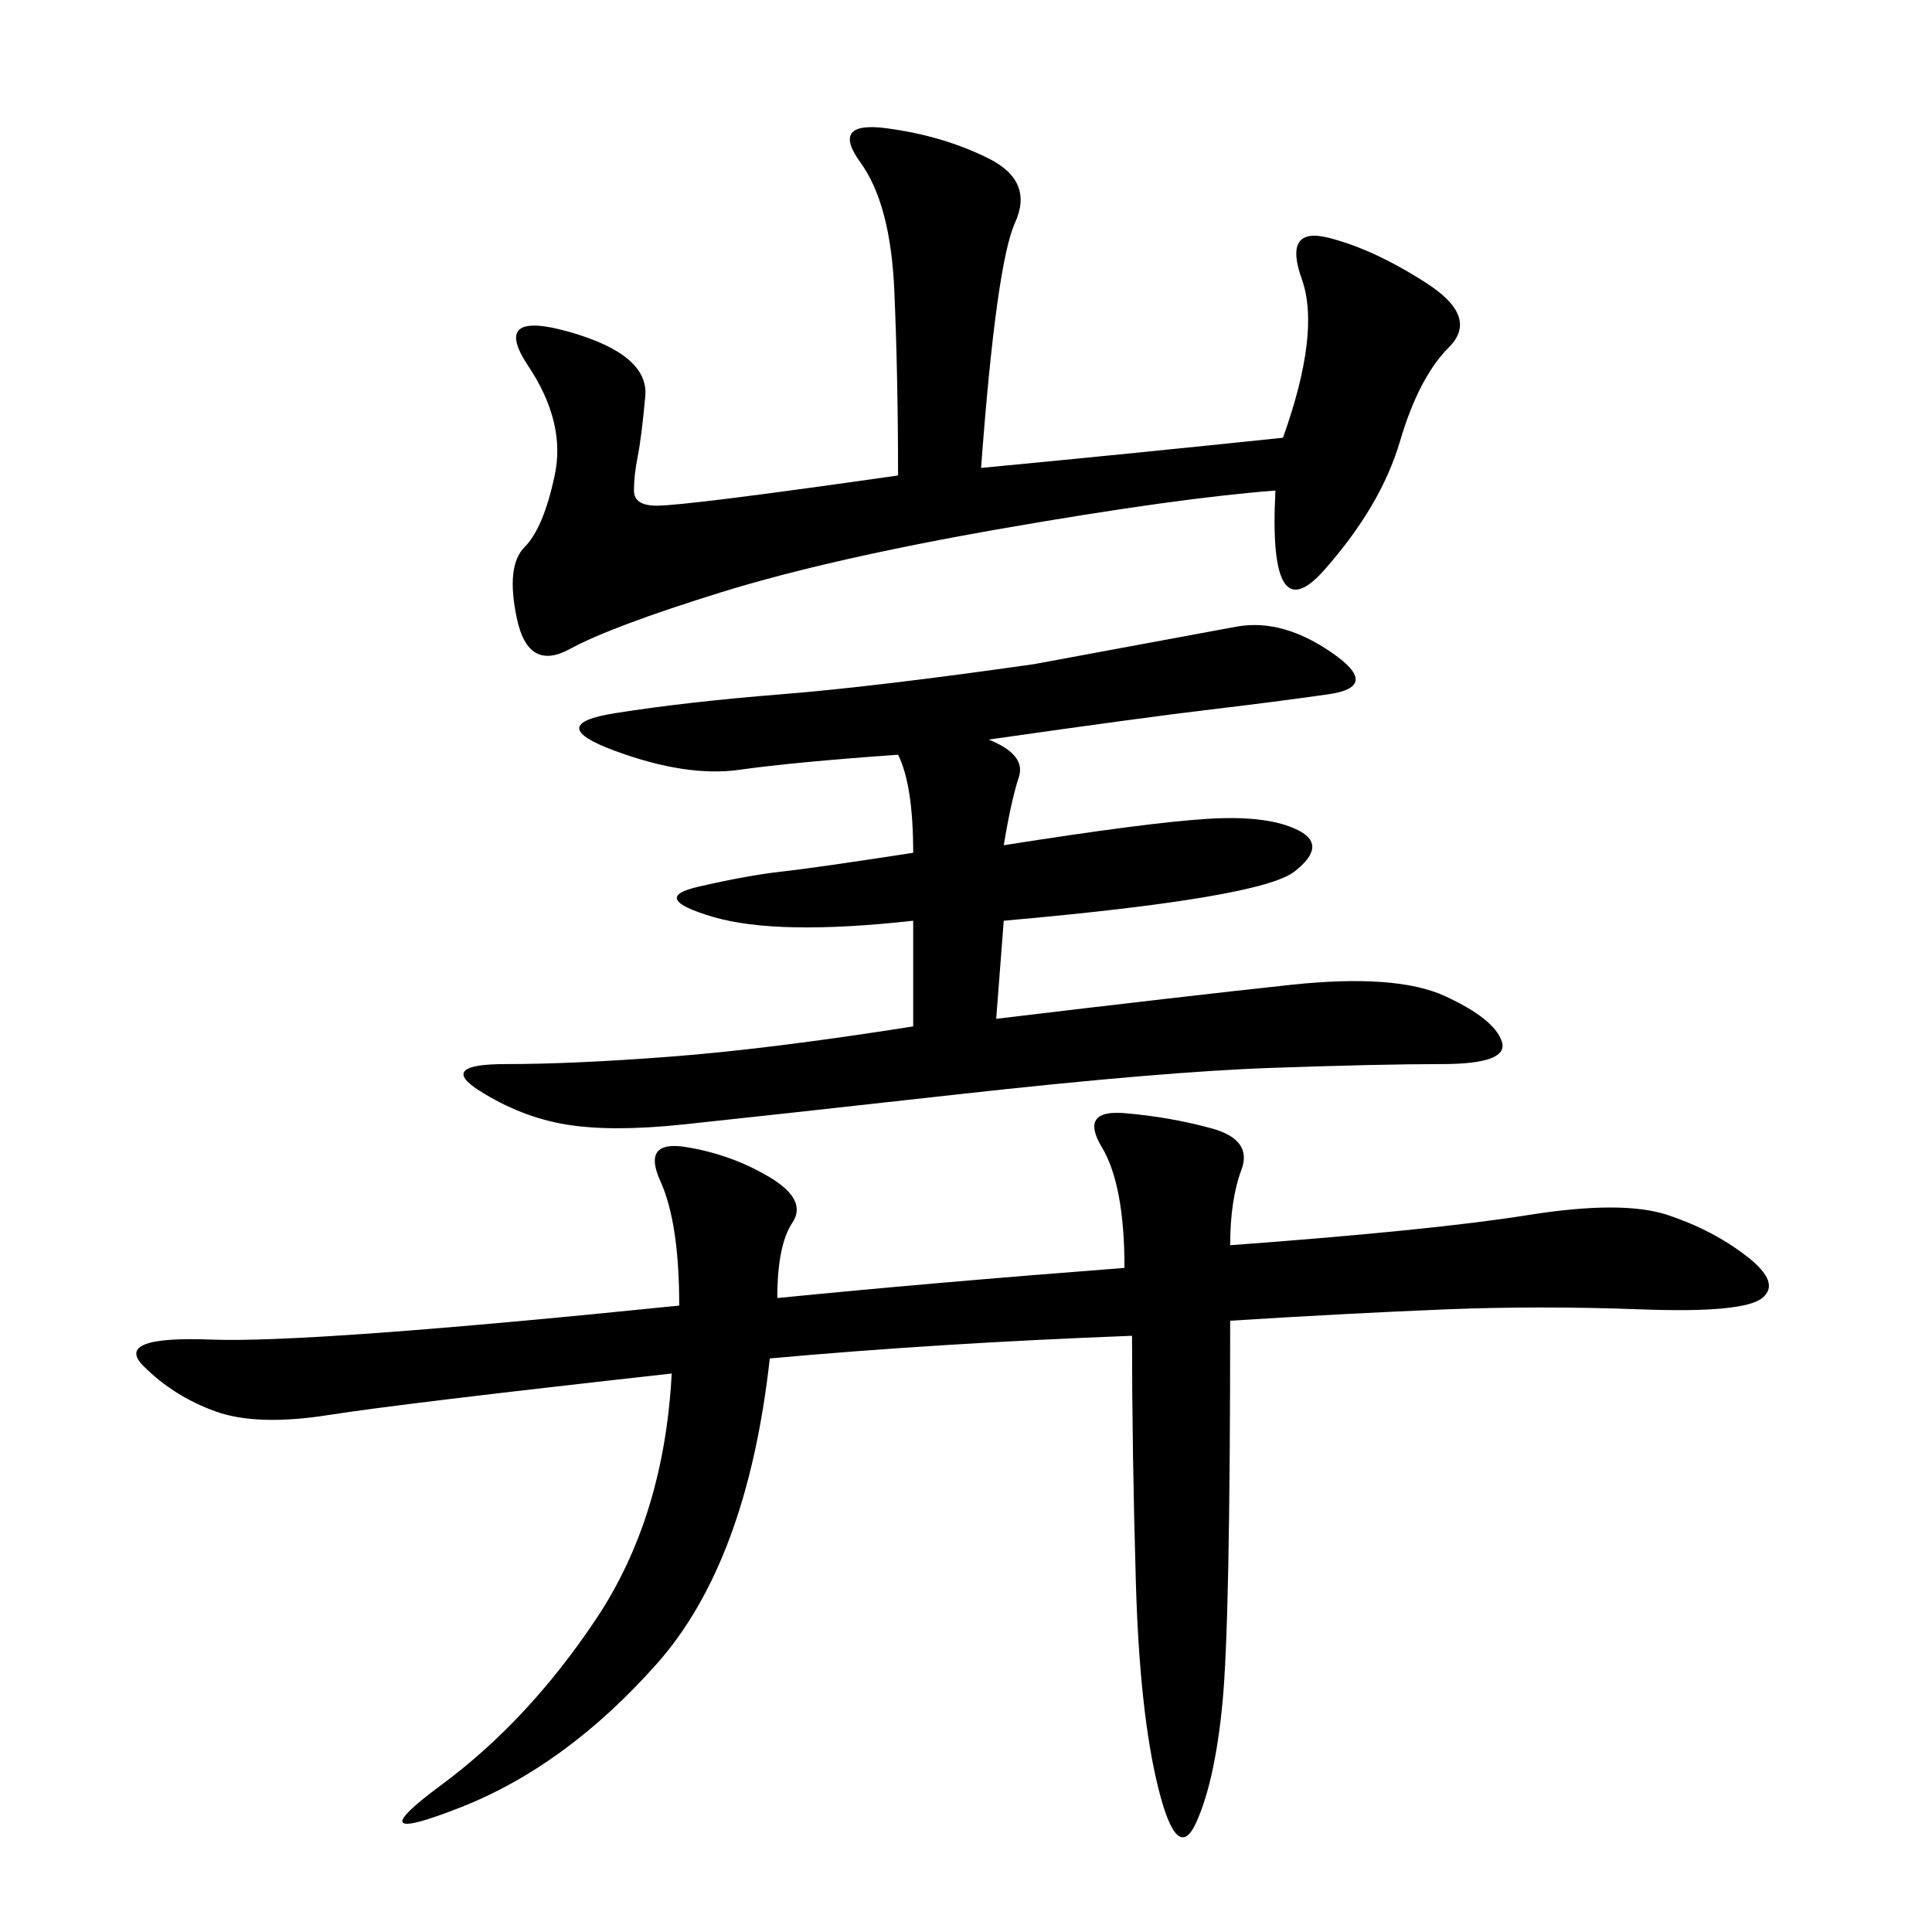 <svg xmlns="http://www.w3.org/2000/svg" xmlns:xlink="http://www.w3.org/1999/xlink" width="300" height="300"><path d="M191.02 193.36Q222.66 191.02 237.30 188.67Q251.95 186.33 258.98 188.67Q266.02 191.02 271.29 195.12Q276.56 199.22 273.63 201.56Q270.70 203.91 254.88 203.32Q239.06 202.73 224.41 203.32Q209.77 203.91 191.02 205.08L191.02 205.08Q191.02 251.95 189.84 264.26Q188.67 276.56 185.74 283.01Q182.81 289.45 179.88 277.73Q176.95 266.02 176.37 245.51Q175.78 225 175.78 207.42L175.78 207.42Q145.31 208.59 119.53 210.94L119.53 210.94Q116.02 242.58 101.95 258.40Q87.89 274.22 71.48 280.66Q55.08 287.11 68.55 277.15Q82.03 267.19 92.58 251.37Q103.13 235.55 104.30 213.28L104.30 213.28Q62.11 217.97 50.98 219.73Q39.84 221.48 33.40 219.14Q26.95 216.80 22.27 212.11Q17.58 207.42 32.81 208.01Q48.05 208.59 105.47 202.73L105.47 202.73Q105.47 189.84 102.54 183.40Q99.61 176.95 106.64 178.13Q113.67 179.30 119.53 182.81Q125.39 186.33 123.05 189.84Q120.70 193.36 120.70 201.56L120.70 201.56Q144.14 199.22 174.61 196.88L174.61 196.88Q174.61 183.98 171.09 178.13Q167.58 172.27 174.61 172.85Q181.64 173.44 188.09 175.20Q194.53 176.95 192.77 181.64Q191.02 186.33 191.02 193.36L191.02 193.36ZM153.52 114.84Q159.38 117.19 158.20 120.70Q157.03 124.22 155.86 131.25L155.86 131.25Q178.13 127.73 187.50 127.15Q196.88 126.56 201.56 128.91Q206.25 131.25 200.98 135.35Q195.70 139.45 155.86 142.97L155.86 142.97L154.69 158.20Q183.98 154.69 200.39 152.93Q216.80 151.17 224.41 154.69Q232.03 158.20 233.20 161.72Q234.38 165.23 223.83 165.23L223.83 165.23Q214.45 165.23 197.46 165.82Q180.47 166.41 148.83 169.92Q117.19 173.44 106.05 174.61Q94.92 175.78 87.89 174.61Q80.86 173.44 74.41 169.34Q67.97 165.23 78.52 165.23L78.52 165.23Q89.06 165.23 104.30 164.06Q119.53 162.89 141.80 159.38L141.80 159.38L141.80 142.97Q120.70 145.31 110.74 142.38Q100.78 139.45 108.40 137.70Q116.02 135.94 121.29 135.35Q126.56 134.77 141.80 132.42L141.80 132.42Q141.80 121.88 139.45 117.19L139.45 117.19Q123.05 118.36 114.84 119.53Q106.64 120.70 95.51 116.60Q84.38 112.50 95.51 110.74Q106.64 108.98 121.29 107.81Q135.94 106.64 160.55 103.13L160.55 103.13L192.19 97.27Q199.22 96.09 206.84 101.37Q214.45 106.64 206.25 107.81Q198.05 108.98 188.09 110.16Q178.13 111.33 153.52 114.84L153.52 114.84ZM152.34 72.66Q176.95 70.31 199.22 67.97L199.22 67.97Q205.08 51.56 202.15 43.36Q199.22 35.16 206.25 36.91Q213.28 38.67 221.48 43.95Q229.69 49.22 225 53.91Q220.31 58.59 217.38 68.55Q214.45 78.52 205.66 88.48Q196.88 98.44 198.05 76.17L198.05 76.17Q182.81 77.34 155.86 82.03Q128.91 86.72 111.91 91.99Q94.92 97.27 88.48 100.78Q82.03 104.30 80.27 96.09Q78.52 87.89 81.45 84.96Q84.38 82.03 86.13 73.83Q87.89 65.63 82.03 56.84Q76.17 48.05 88.48 51.56Q100.78 55.08 100.20 61.52Q99.61 67.97 99.02 70.90Q98.44 73.83 98.44 76.17L98.44 76.17Q98.44 78.52 101.95 78.52L101.95 78.52Q106.64 78.52 139.45 73.83L139.45 73.83Q139.45 58.59 138.87 45.12Q138.28 31.64 133.59 25.20Q128.91 18.75 137.70 19.92Q146.48 21.09 153.52 24.61Q160.55 28.13 157.62 34.57Q154.69 41.02 152.34 72.66L152.34 72.66Z"/></svg>